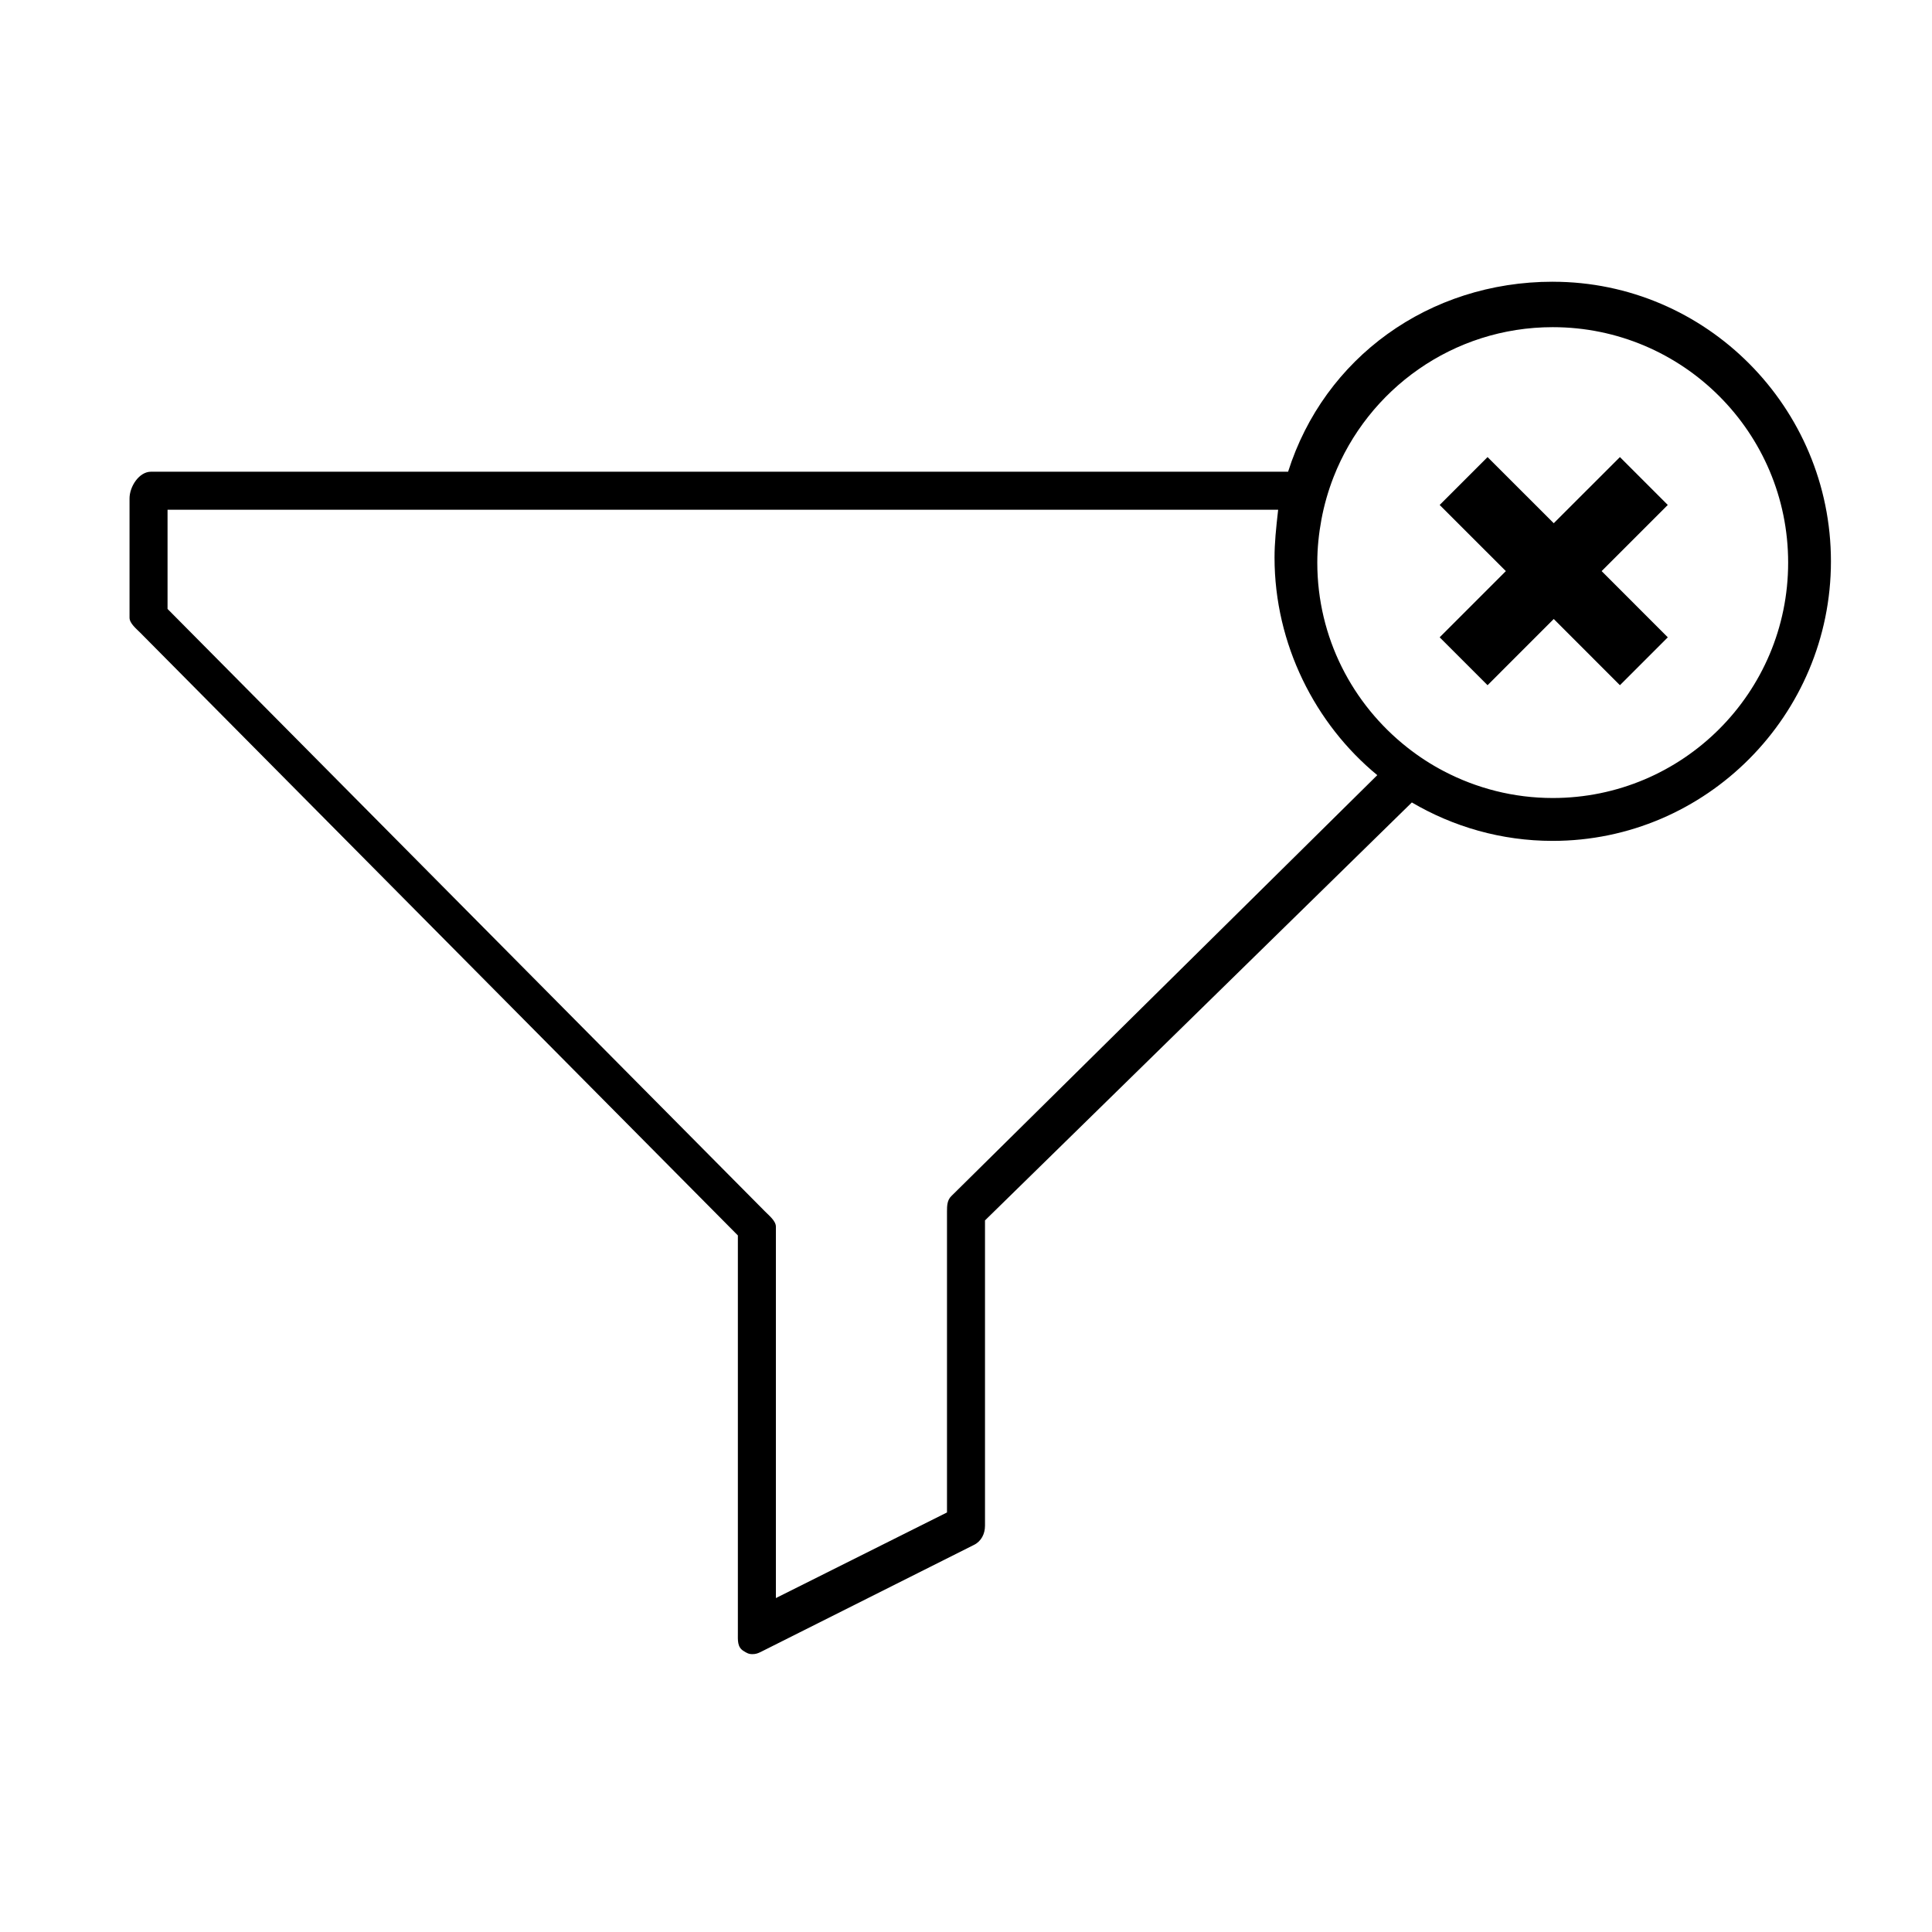 <?xml version="1.0" encoding="UTF-8"?>
<!-- Uploaded to: ICON Repo, www.iconrepo.com, Generator: ICON Repo Mixer Tools -->
<svg fill="#000000" width="800px" height="800px" version="1.1" viewBox="144 144 512 512" xmlns="http://www.w3.org/2000/svg">
 <g>
  <path d="m555.5 218.66c-32.805 0-60.57 20.125-70.141 50.352h-301.36c-3.141 0-5.672 3.934-5.672 7.07v31.613c0 1.492 1.789 2.918 2.836 3.977l158.38 159.73v105.29c0 1.965-0.188 3.789 1.484 4.82 0.91 0.562 1.344 0.852 2.383 0.852 0.867 0 1.43-0.203 2.231-0.598l56.488-28.359c1.926-0.961 2.906-2.922 2.906-5.074v-80.914l113.12-110.76c10.949 6.43 23.688 10.184 37.309 10.184 40.719 0 73.754-33.363 73.754-74.09-0.004-40.723-32.996-74.086-73.715-74.086zm-159.39 242.32c-1.09 1.059-1.148 2.519-1.148 4.043v79.793l-45.344 22.688v-98.434c0-1.492-1.789-2.918-2.836-3.977l-158.38-159.72v-26.285h294.32c-0.57 5.039-0.957 8.805-0.957 12.676 0 22.957 10.781 44.129 27.23 57.656zm159.39-105.5c-10.414 0-20.211-2.586-28.848-7.098-3.461-1.805-6.711-3.926-9.75-6.328-14.473-11.426-23.805-29.086-23.805-48.965 0-3.879 0.402-7.656 1.082-11.34 0.727-3.926 1.82-7.707 3.238-11.348 9.082-23.219 31.629-39.699 58.074-39.699 34.457 0 62.387 27.93 62.387 62.387 0.008 34.461-27.926 62.391-62.379 62.391z"/>
  <path d="m585.98 277.82-12.684-12.691-17.539 17.531-17.539-17.531-12.691 12.691 17.539 17.531-17.539 17.543 12.691 12.691 17.539-17.543 17.539 17.543 12.688-12.691-17.535-17.543z"/>
 </g>
</svg>